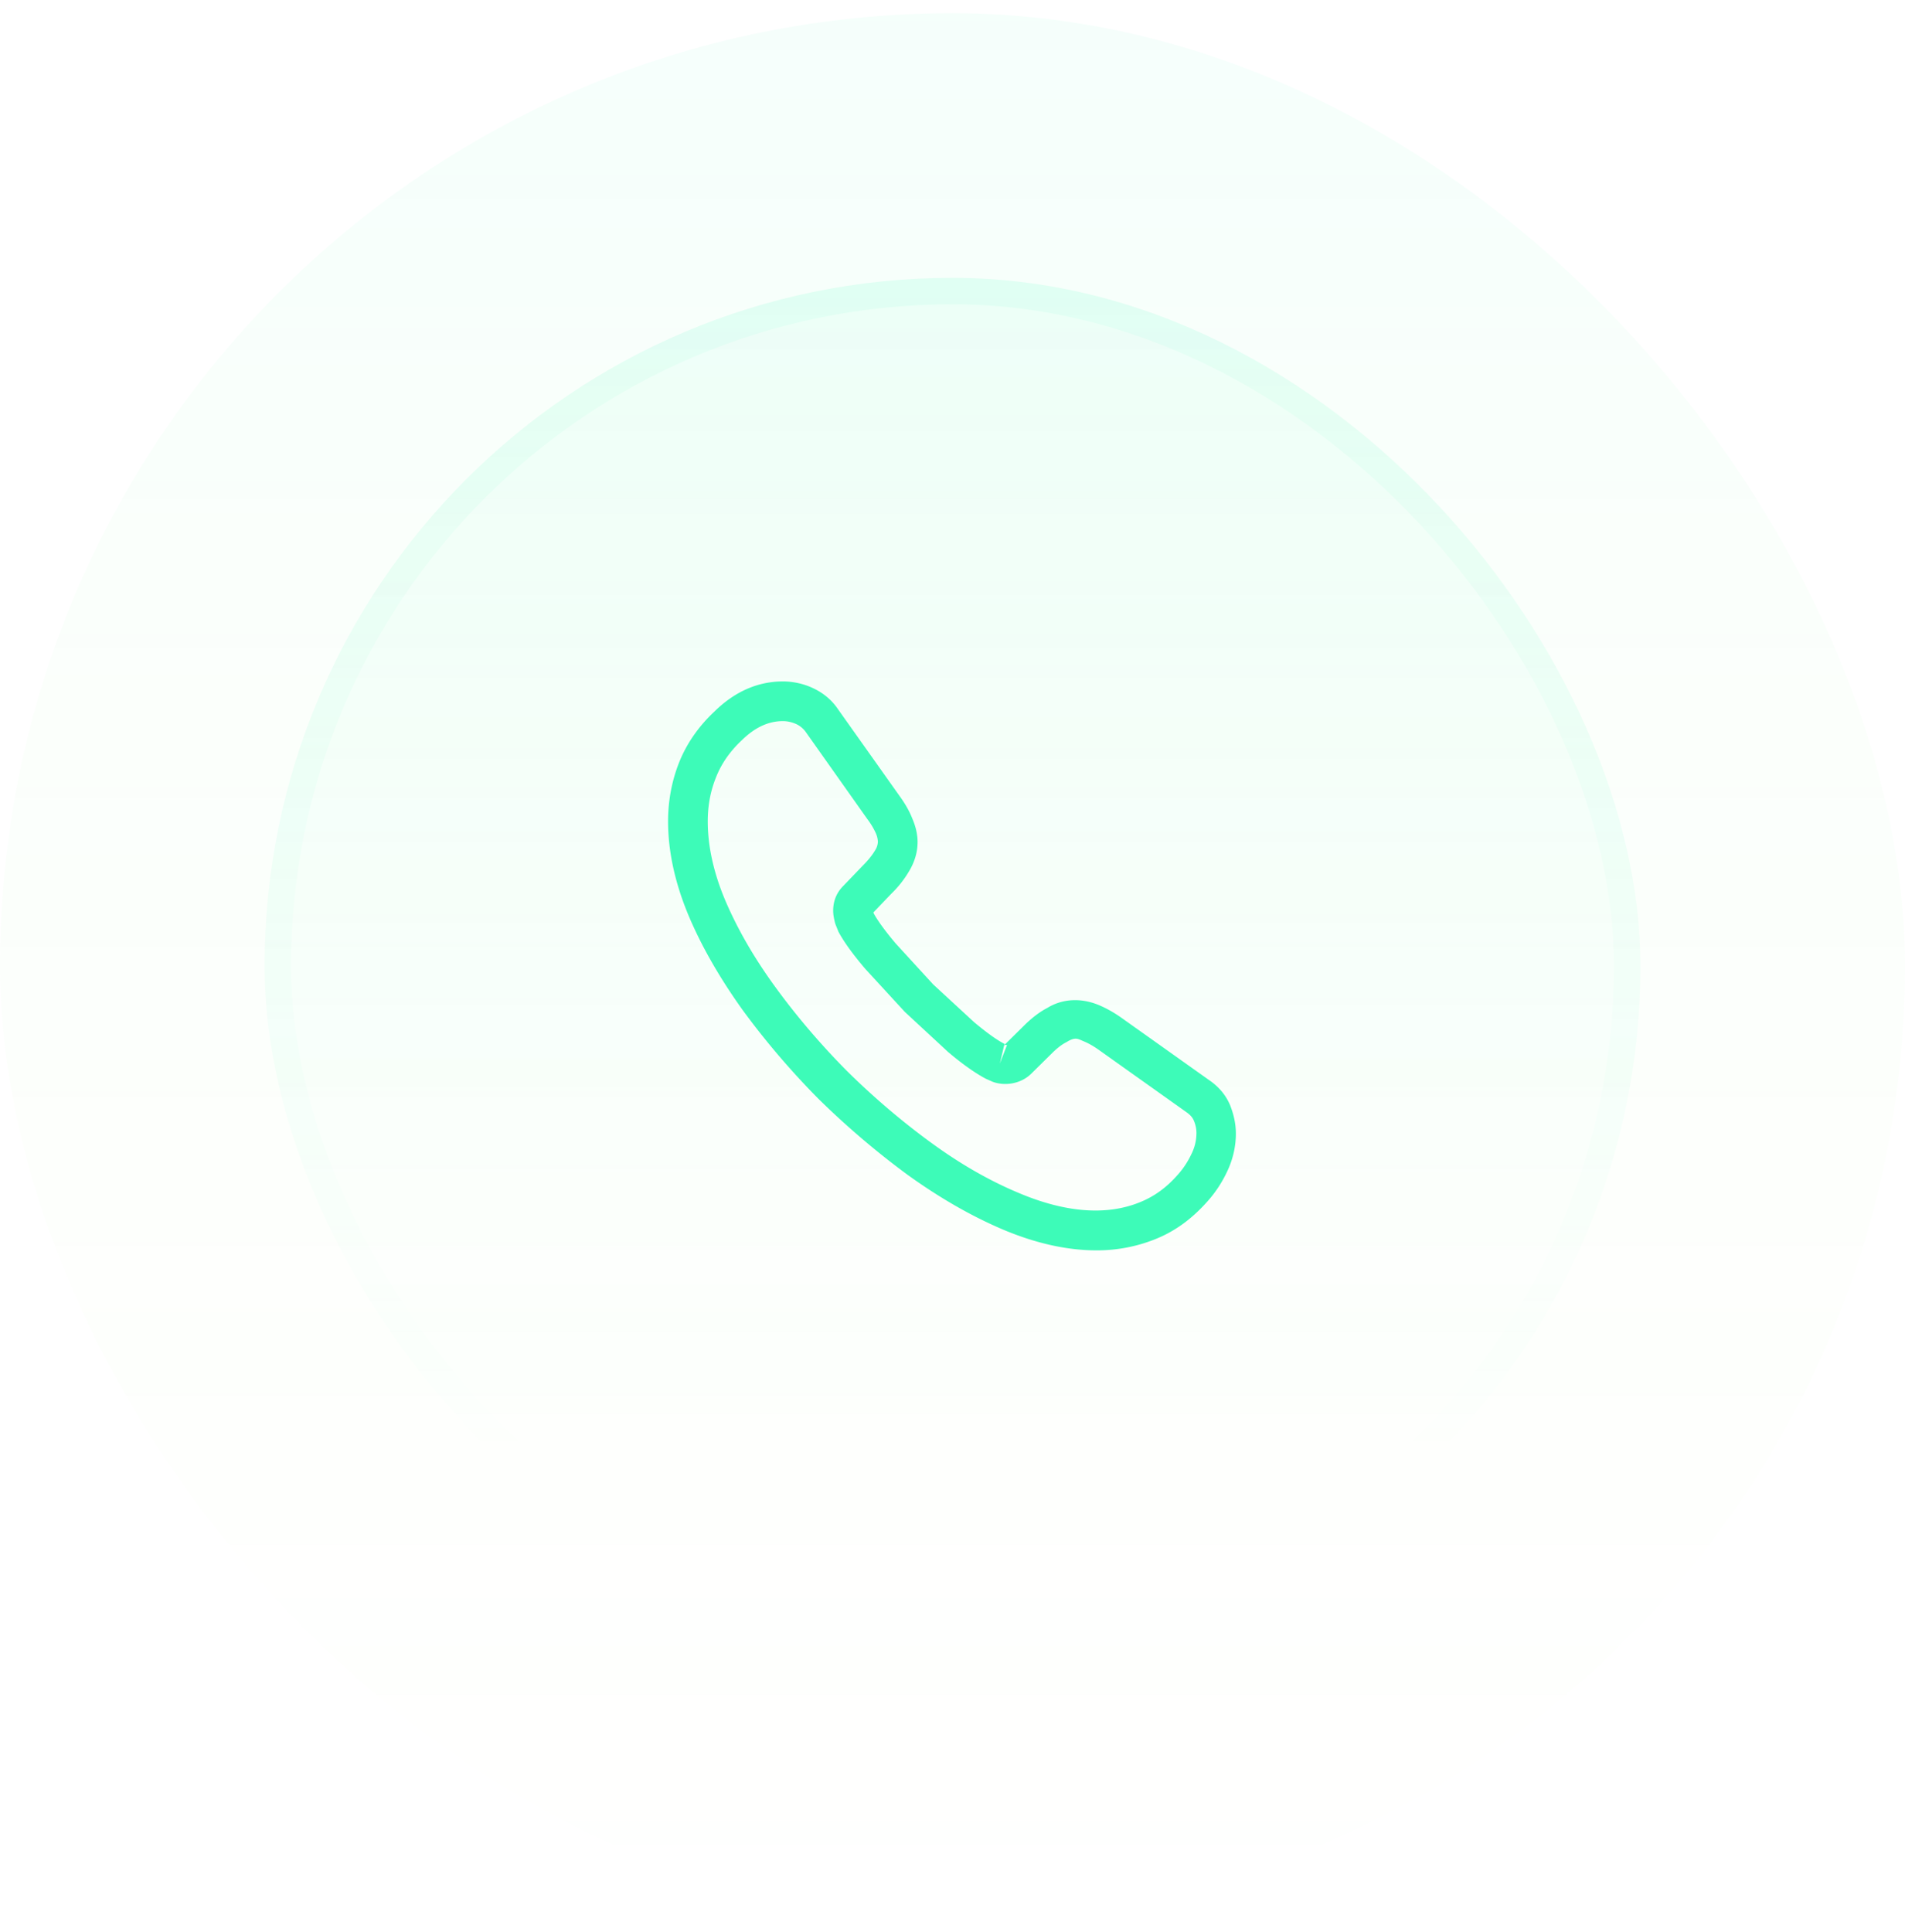 <svg xmlns="http://www.w3.org/2000/svg" width="72" height="73" fill="none"><rect y=".5" width="72" height="72" rx="36" fill="url(#A)" fill-opacity=".05"/><rect x="10" y="10.5" width="52" height="52" rx="26" fill="url(#B)" fill-opacity=".1"/><rect x="10.5" y="11" width="51" height="51" rx="25.5" stroke="url(#C)" stroke-opacity=".2"/><path d="M41.45 47.25c-1.13 0-2.32-.27-3.55-.79-1.2-.51-2.41-1.21-3.59-2.06-1.17-.86-2.3-1.82-3.37-2.87-1.06-1.07-2.02-2.2-2.87-3.36-.86-1.2-1.55-2.4-2.04-3.56-.52-1.24-.78-2.44-.78-3.57 0-.78.14-1.52.41-2.21.28-.71.73-1.37 1.34-1.94.77-.76 1.65-1.14 2.59-1.14.39 0 .79.09 1.13.25.39.18.72.45.96.81L34 30.08c.21.29.37.57.48.85.13.3.2.6.2.89 0 .38-.11.75-.32 1.1a4 4 0 0 1-.67.85l-.68.71c.01.03.02.05.03.07.12.21.36.57.82 1.11l1.41 1.54 1.54 1.42c.57.48.94.72 1.16.83l-.02.05.73-.72c.31-.31.61-.54.9-.69.55-.34 1.25-.4 1.95-.11.26.11.54.26.84.47l3.32 2.36c.37.25.64.57.8.95.15.38.22.73.22 1.08 0 .48-.11.96-.32 1.41s-.47.84-.8 1.2c-.57.63-1.19 1.08-1.91 1.37-.69.28-1.44.43-2.23.43zm-11.86-20c-.55 0-1.06.24-1.55.72-.46.43-.78.9-.98 1.41-.21.52-.31 1.07-.31 1.66 0 .93.22 1.94.66 2.98.45 1.06 1.08 2.16 1.88 3.26S31 39.45 32 40.46c1 .99 2.08 1.91 3.19 2.72 1.08.79 2.19 1.43 3.29 1.89 1.71.73 3.31.9 4.63.35.51-.21.96-.53 1.37-.99.23-.25.41-.52.56-.84a1.77 1.77 0 0 0 .18-.77c0-.16-.03-.32-.11-.5-.03-.06-.09-.17-.28-.3l-3.32-2.36c-.2-.14-.38-.24-.55-.31-.22-.09-.31-.18-.65.03-.2.1-.38.25-.58.45l-.76.75c-.39.38-.99.47-1.45.3l-.27-.12c-.41-.22-.89-.56-1.42-1.01l-1.63-1.51-1.49-1.62c-.47-.55-.81-1.02-1.02-1.41l-.12-.3c-.06-.23-.08-.36-.08-.5 0-.36.13-.68.38-.93l.75-.78c.2-.2.35-.39.45-.56a.64.64 0 0 0 .11-.34.93.93 0 0 0-.08-.32 2.87 2.87 0 0 0-.32-.53l-2.32-3.28a.92.92 0 0 0-.37-.31c-.16-.07-.33-.11-.5-.11zm8.36 12.26l-.16.68.27-.7c-.05-.01-.09 0-.11.02z" fill="#3dfbb8"/><defs><linearGradient id="A" x1="36" y1=".5" x2="36" y2="72.5" gradientUnits="userSpaceOnUse"><stop stop-color="#3dfbb8"/><stop offset="1" stop-color="#caff33" stop-opacity="0"/></linearGradient><linearGradient id="B" x1="36" y1="-23.932" x2="36" y2="144.716" gradientUnits="userSpaceOnUse"><stop stop-color="#3dfbb8"/><stop offset=".468" stop-color="#3dfbb8" stop-opacity="0"/></linearGradient><linearGradient id="C" x1="36" y1="-79.797" x2="36" y2="109.581" gradientUnits="userSpaceOnUse"><stop stop-color="#3dfbb8"/><stop offset=".716" stop-color="#3dfbb8" stop-opacity="0"/></linearGradient></defs></svg>